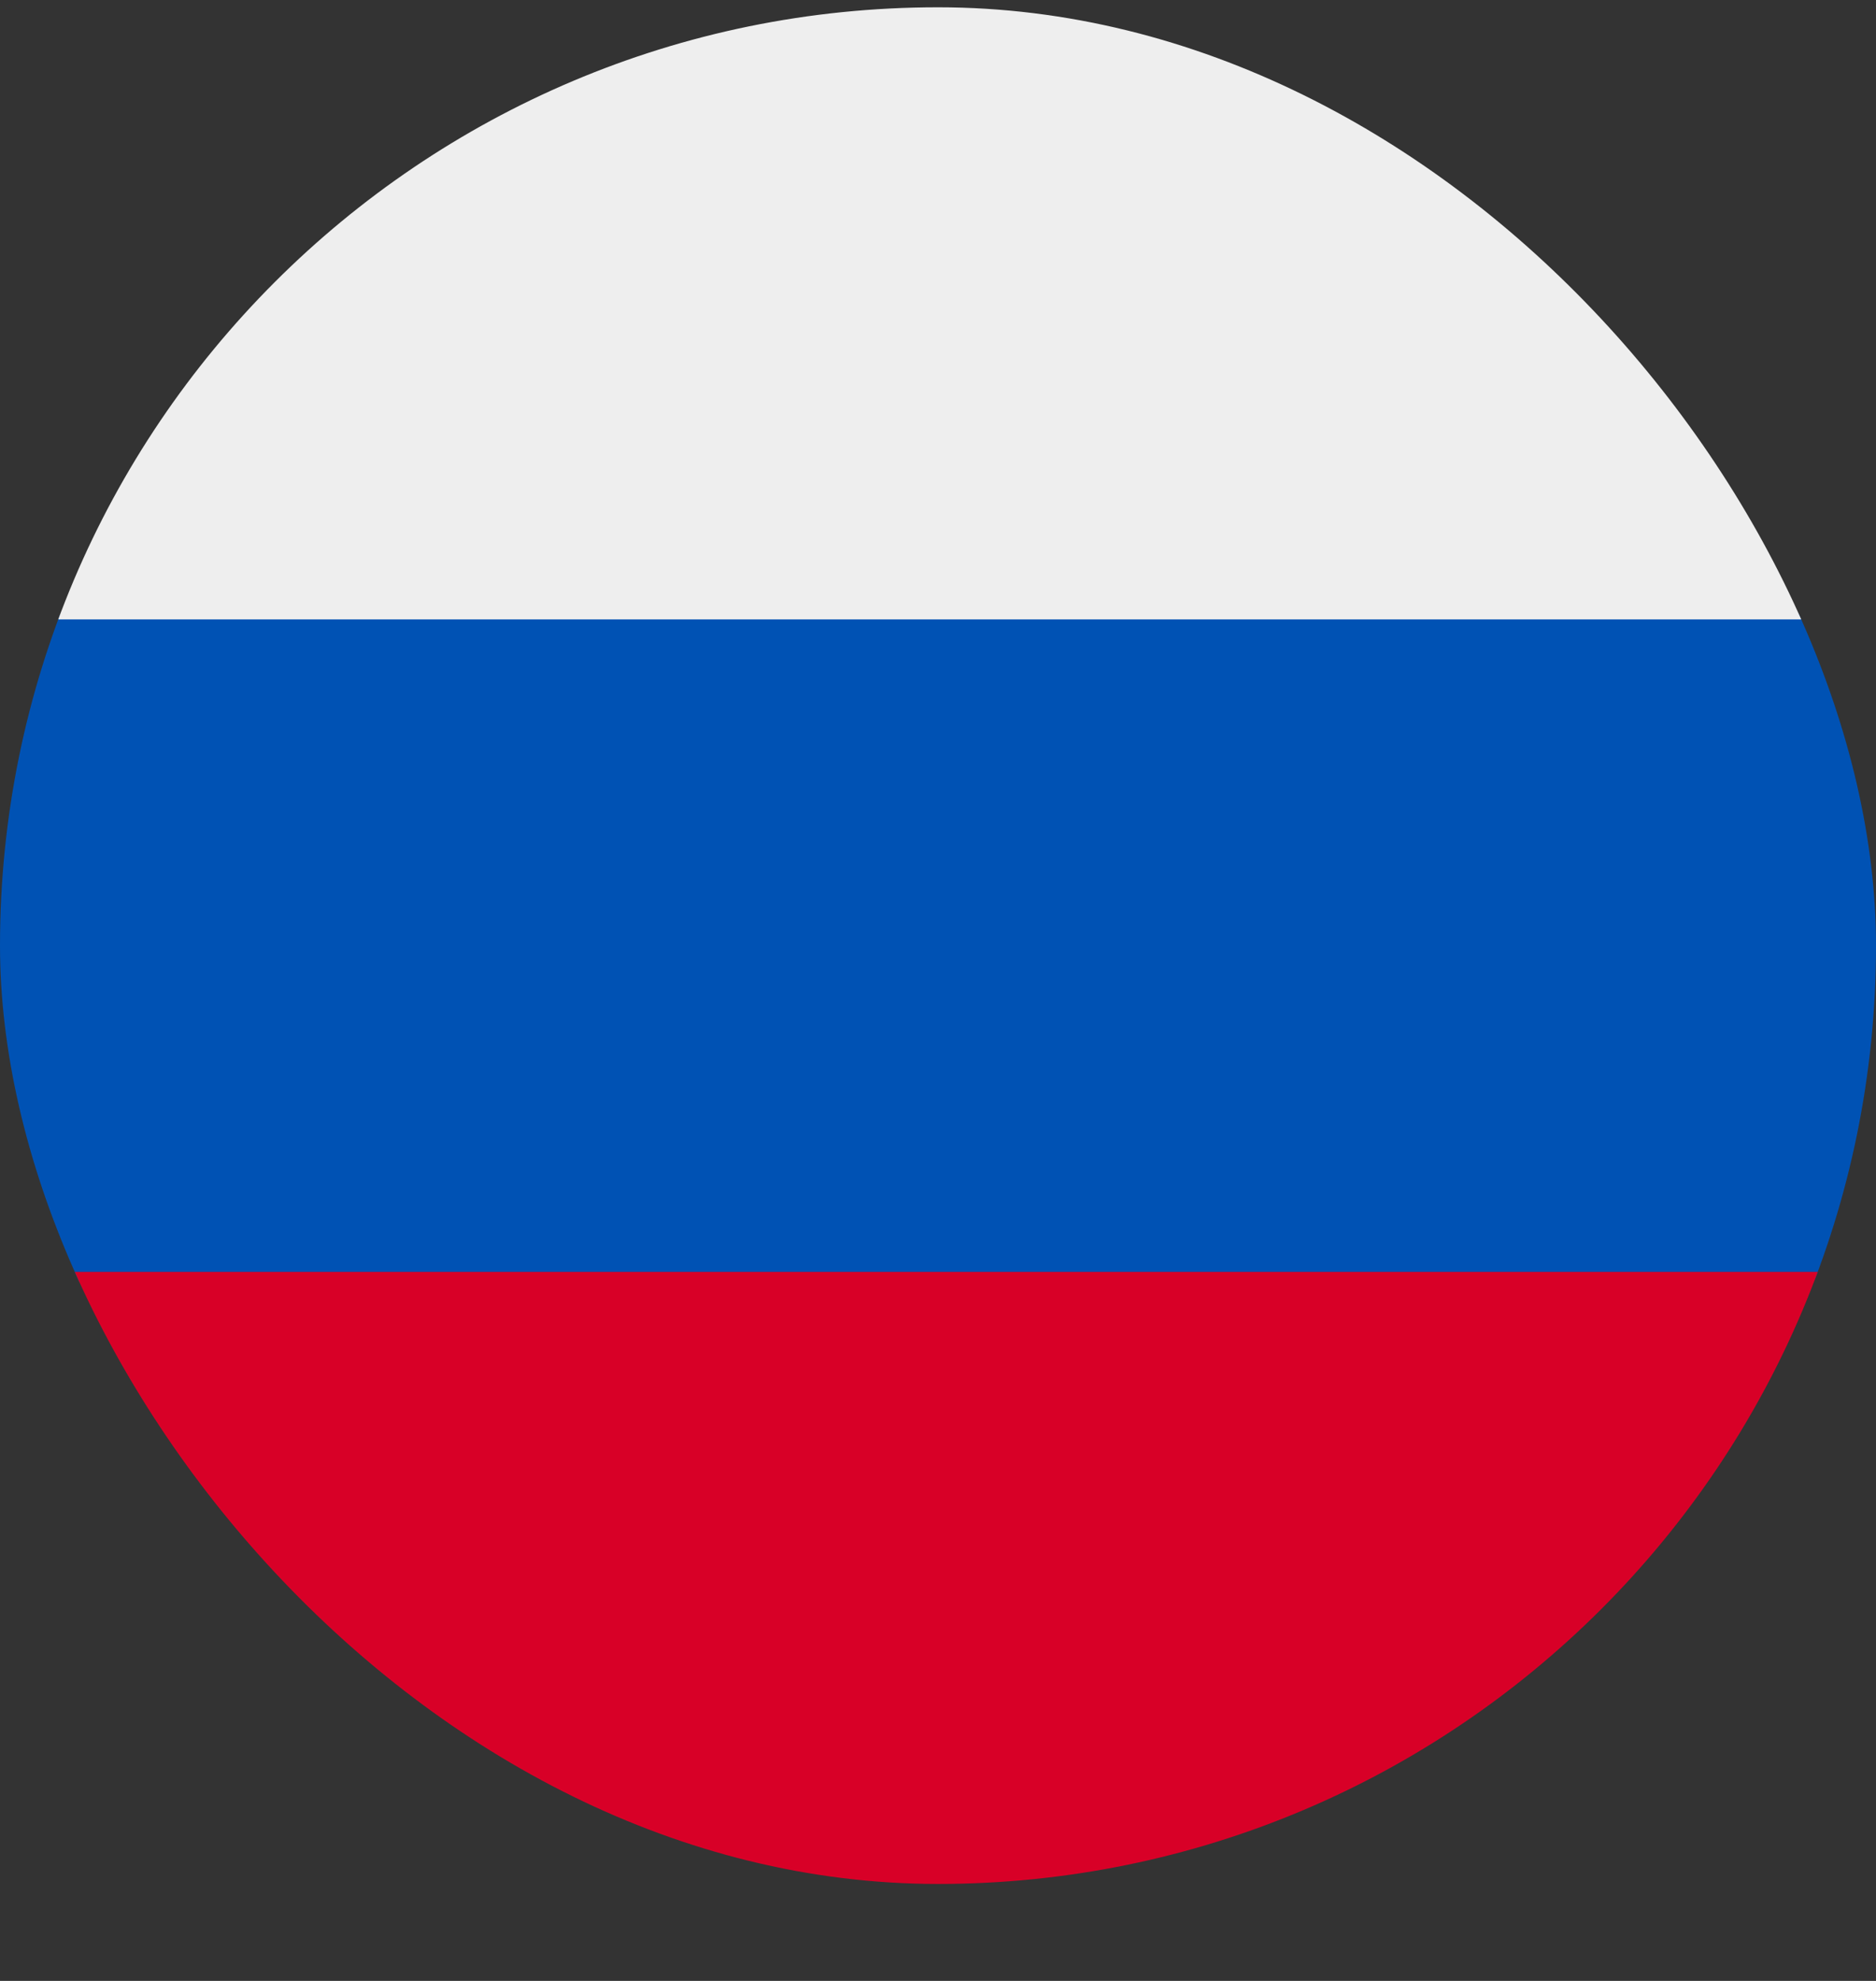 <svg width="18" height="19" viewBox="0 0 18 19" fill="none" xmlns="http://www.w3.org/2000/svg">
<rect x="0" y="0" width="18" height="19" fill="#333333" stroke="none"/>
<g clip-path="url(#clip0_1935_41108)">
<path d="M0 5.941L8.923 5.262L18 5.941V12.199L9.039 13.334L0 12.199V5.941Z" fill="#0052B4"/>
<path d="M0 0.07H18V5.941H0V0.07Z" fill="#EEEEEE"/>
<path d="M0 12.199H18V18.07H0V12.199Z" fill="#D80027"/>
</g>
<defs>
<clipPath id="clip0_1935_41108">
<rect y="0.07" width="18" height="18" rx="9" fill="white"/>
</clipPath>
</defs>
</svg>
